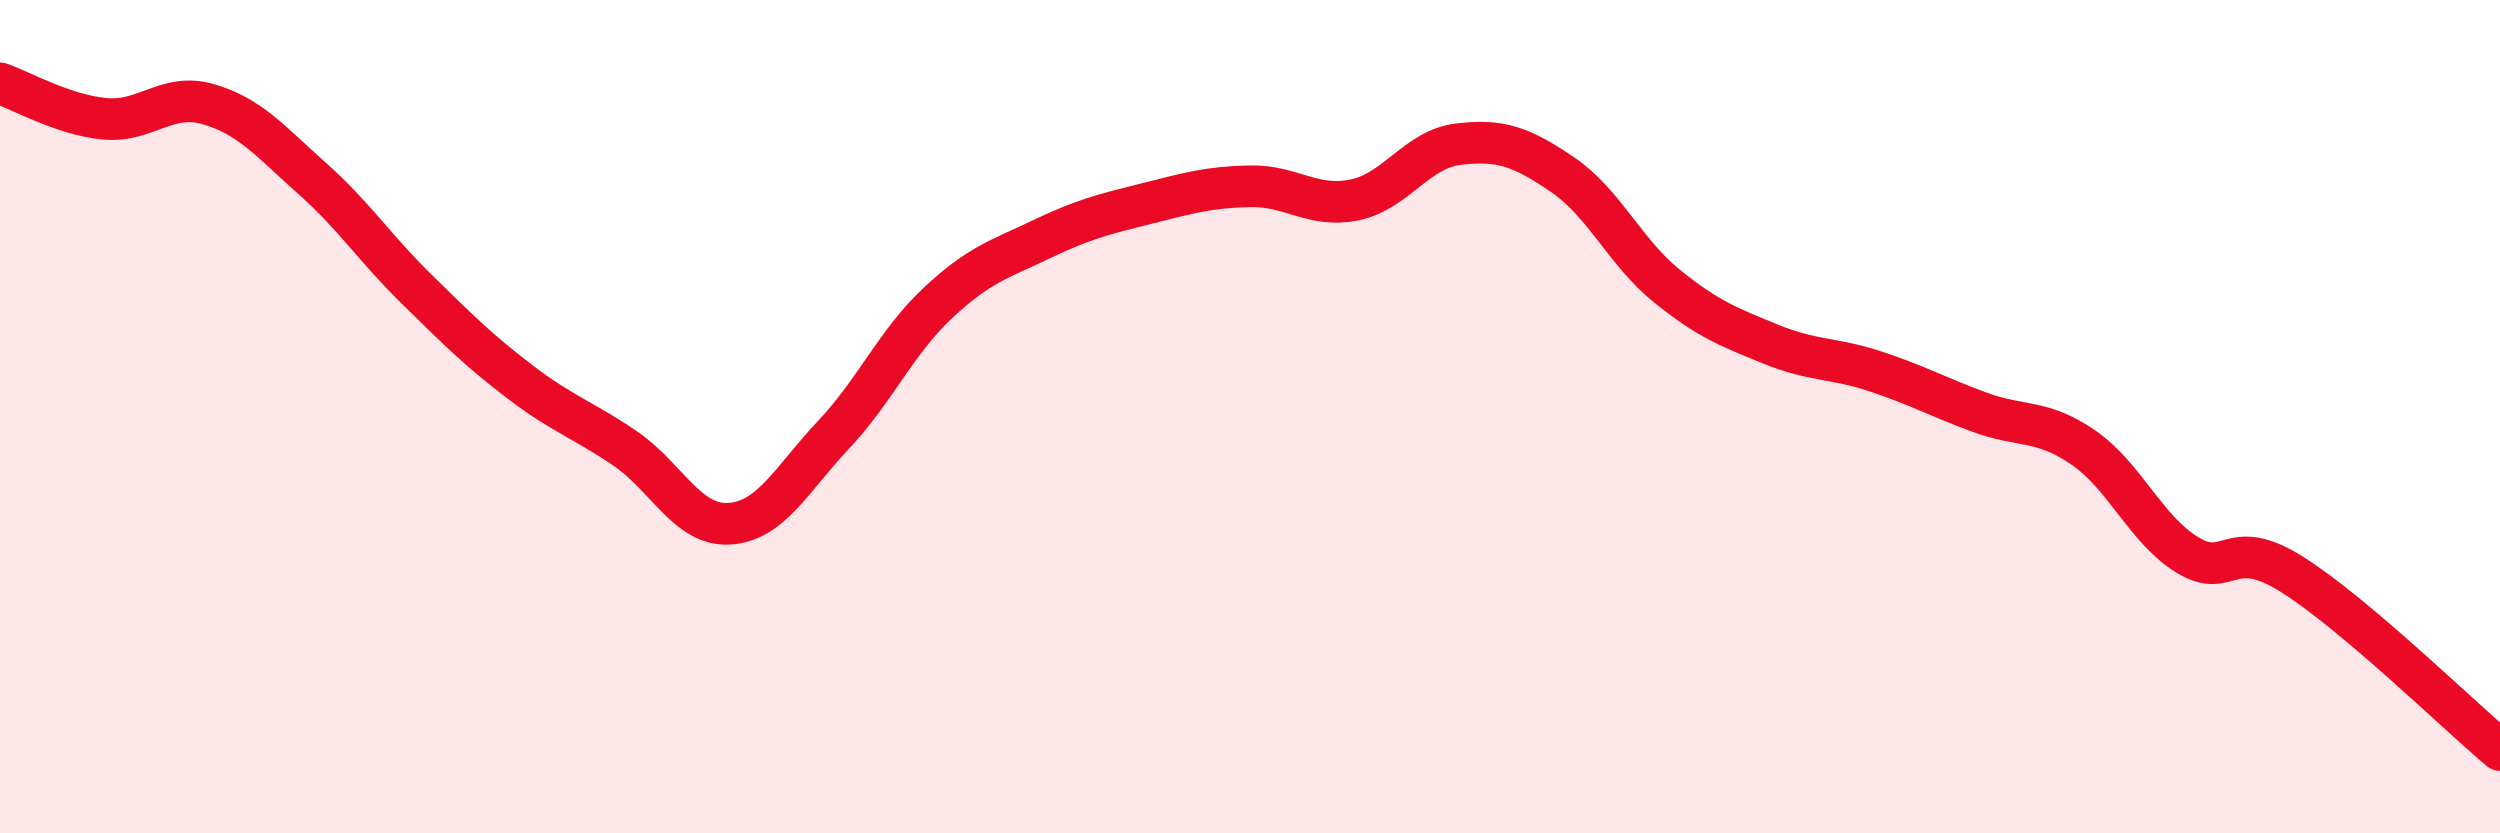 
    <svg width="60" height="20" viewBox="0 0 60 20" xmlns="http://www.w3.org/2000/svg">
      <path
        d="M 0,2 C 0.5,2.17 1.5,2.75 2.5,2.85 C 3.5,2.95 4,2.21 5,2.5 C 6,2.79 6.5,3.4 7.5,4.29 C 8.5,5.18 9,5.96 10,6.94 C 11,7.92 11.5,8.42 12.5,9.18 C 13.5,9.94 14,10.08 15,10.76 C 16,11.44 16.5,12.63 17.5,12.57 C 18.5,12.51 19,11.5 20,10.44 C 21,9.38 21.5,8.22 22.5,7.28 C 23.5,6.34 24,6.22 25,5.74 C 26,5.26 26.5,5.14 27.5,4.89 C 28.5,4.64 29,4.49 30,4.47 C 31,4.45 31.5,5 32.5,4.8 C 33.5,4.6 34,3.58 35,3.46 C 36,3.34 36.5,3.51 37.5,4.19 C 38.5,4.87 39,6.05 40,6.86 C 41,7.67 41.5,7.85 42.5,8.26 C 43.5,8.67 44,8.58 45,8.91 C 46,9.24 46.5,9.52 47.5,9.89 C 48.5,10.26 49,10.05 50,10.74 C 51,11.43 51.5,12.71 52.5,13.32 C 53.5,13.93 53.5,12.84 55,13.78 C 56.5,14.72 59,17.16 60,18L60 20L0 20Z"
        fill="#EB0A25"
        opacity="0.1"
        stroke-linecap="round"
        stroke-linejoin="round"
      />
      <path
        d="M 0,2 C 0.5,2.17 1.5,2.75 2.5,2.85 C 3.5,2.95 4,2.21 5,2.5 C 6,2.79 6.5,3.4 7.5,4.29 C 8.5,5.18 9,5.96 10,6.94 C 11,7.92 11.5,8.42 12.5,9.18 C 13.5,9.94 14,10.08 15,10.76 C 16,11.44 16.5,12.63 17.5,12.57 C 18.5,12.51 19,11.5 20,10.44 C 21,9.38 21.5,8.22 22.5,7.28 C 23.5,6.34 24,6.22 25,5.74 C 26,5.26 26.5,5.14 27.5,4.89 C 28.5,4.64 29,4.49 30,4.47 C 31,4.45 31.5,5 32.5,4.8 C 33.5,4.6 34,3.58 35,3.46 C 36,3.34 36.5,3.51 37.5,4.19 C 38.5,4.87 39,6.05 40,6.86 C 41,7.67 41.5,7.85 42.5,8.26 C 43.5,8.67 44,8.58 45,8.91 C 46,9.24 46.5,9.52 47.5,9.89 C 48.5,10.26 49,10.05 50,10.74 C 51,11.43 51.5,12.71 52.5,13.32 C 53.5,13.93 53.5,12.84 55,13.78 C 56.5,14.72 59,17.16 60,18"
        stroke="#EB0A25"
        stroke-width="1"
        fill="none"
        stroke-linecap="round"
        stroke-linejoin="round"
      />
    </svg>
  